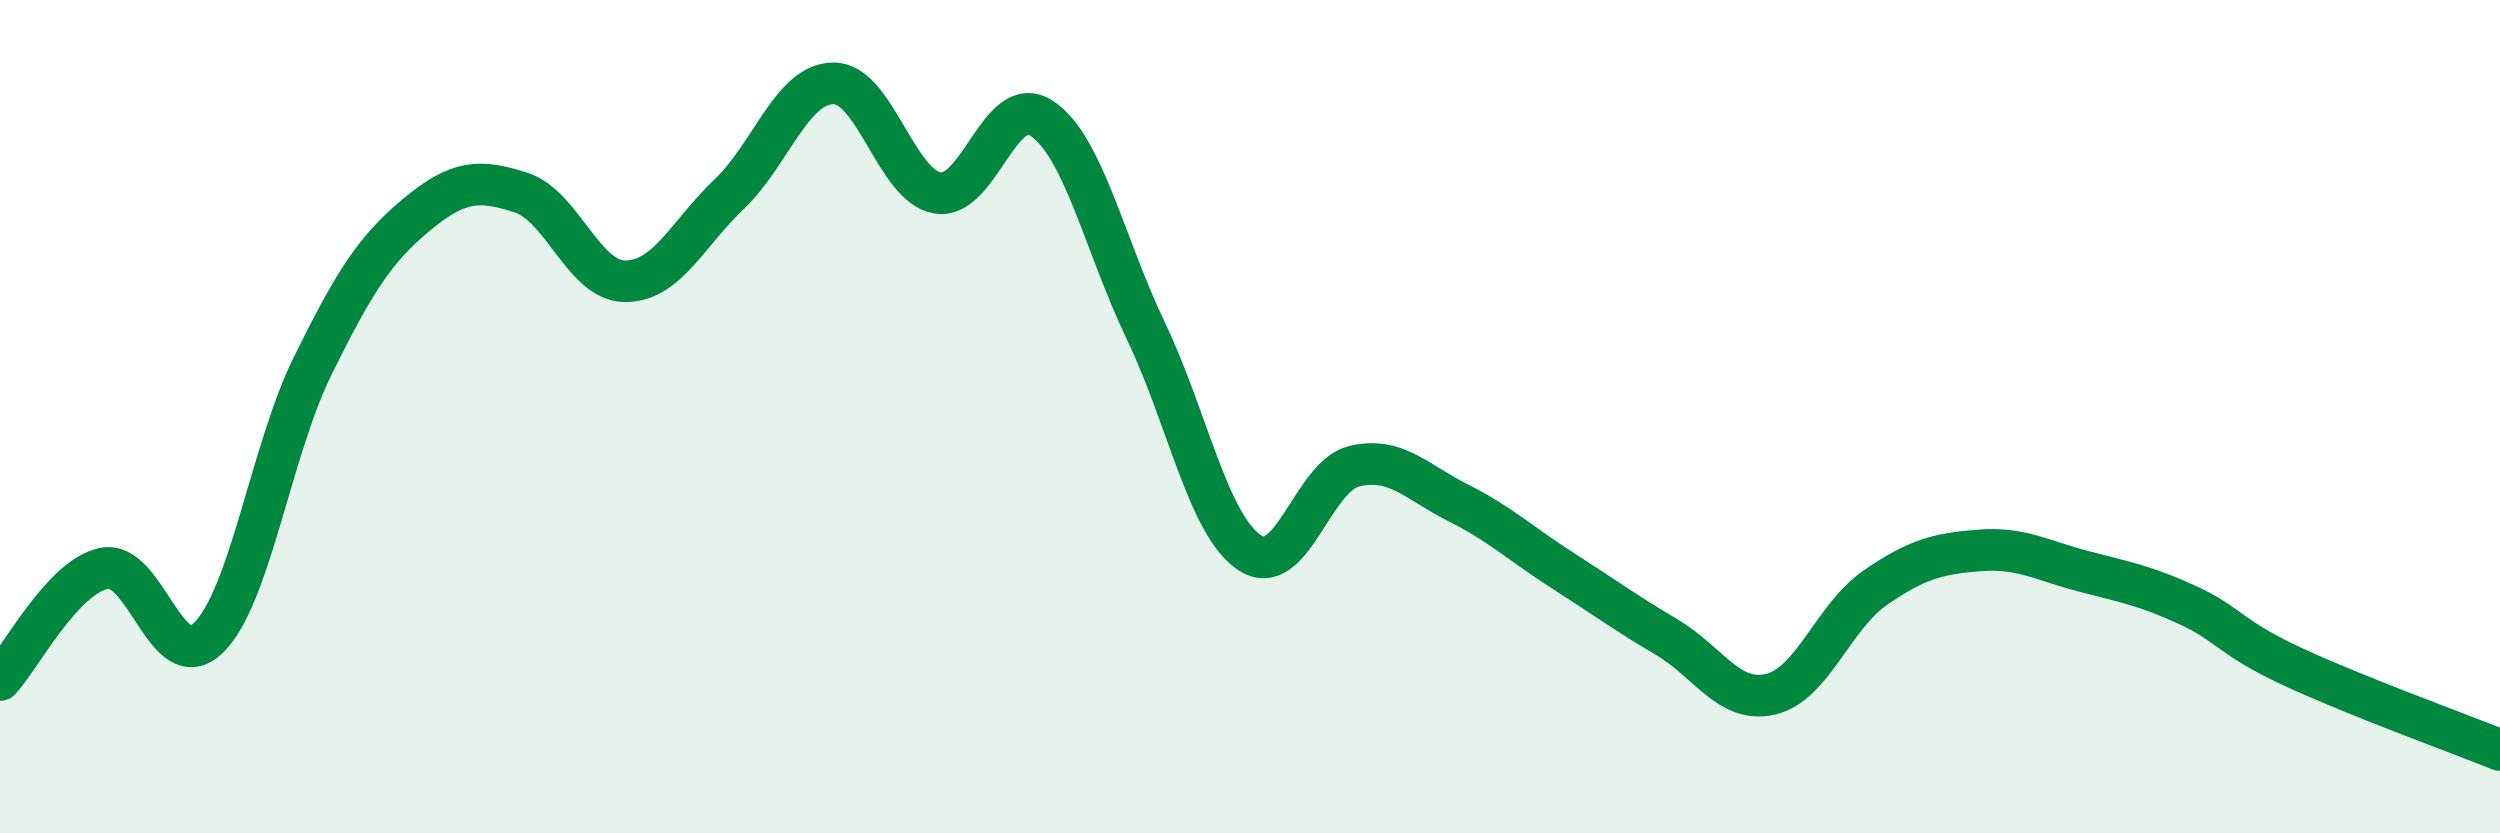 
    <svg width="60" height="20" viewBox="0 0 60 20" xmlns="http://www.w3.org/2000/svg">
      <path
        d="M 0,16.32 C 0.5,15.78 1.5,13.84 2.5,13.64 C 3.5,13.44 4,16.28 5,15.31 C 6,14.34 6.5,10.82 7.5,8.79 C 8.5,6.76 9,5.98 10,5.15 C 11,4.32 11.5,4.3 12.5,4.62 C 13.5,4.94 14,6.74 15,6.75 C 16,6.76 16.5,5.61 17.5,4.66 C 18.5,3.71 19,2.01 20,2 C 21,1.99 21.5,4.46 22.5,4.63 C 23.5,4.8 24,2.18 25,2.84 C 26,3.5 26.5,5.85 27.5,7.94 C 28.5,10.03 29,12.62 30,13.27 C 31,13.92 31.5,11.43 32.5,11.19 C 33.5,10.95 34,11.57 35,12.07 C 36,12.57 36.5,13.05 37.5,13.69 C 38.5,14.33 39,14.7 40,15.29 C 41,15.88 41.5,16.9 42.5,16.66 C 43.5,16.42 44,14.8 45,14.11 C 46,13.42 46.5,13.29 47.5,13.21 C 48.5,13.13 49,13.45 50,13.71 C 51,13.97 51.5,14.06 52.5,14.52 C 53.5,14.98 53.5,15.29 55,15.99 C 56.5,16.69 59,17.6 60,18L60 20L0 20Z"
        fill="#008740"
        opacity="0.1"
        stroke-linecap="round"
        stroke-linejoin="round"
      />
      <path
        d="M 0,16.32 C 0.5,15.78 1.5,13.84 2.5,13.64 C 3.5,13.44 4,16.28 5,15.31 C 6,14.34 6.5,10.82 7.5,8.79 C 8.5,6.76 9,5.98 10,5.15 C 11,4.32 11.5,4.3 12.5,4.62 C 13.5,4.94 14,6.74 15,6.75 C 16,6.76 16.5,5.61 17.5,4.66 C 18.5,3.71 19,2.01 20,2 C 21,1.99 21.5,4.46 22.5,4.63 C 23.5,4.8 24,2.18 25,2.84 C 26,3.5 26.5,5.85 27.5,7.94 C 28.5,10.03 29,12.62 30,13.27 C 31,13.92 31.5,11.43 32.5,11.19 C 33.5,10.95 34,11.57 35,12.07 C 36,12.57 36.5,13.05 37.5,13.69 C 38.5,14.33 39,14.7 40,15.29 C 41,15.88 41.5,16.9 42.5,16.66 C 43.5,16.42 44,14.8 45,14.11 C 46,13.42 46.5,13.29 47.5,13.21 C 48.5,13.13 49,13.45 50,13.71 C 51,13.97 51.5,14.06 52.5,14.52 C 53.5,14.98 53.5,15.29 55,15.99 C 56.5,16.69 59,17.6 60,18"
        stroke="#008740"
        stroke-width="1"
        fill="none"
        stroke-linecap="round"
        stroke-linejoin="round"
      />
    </svg>
  